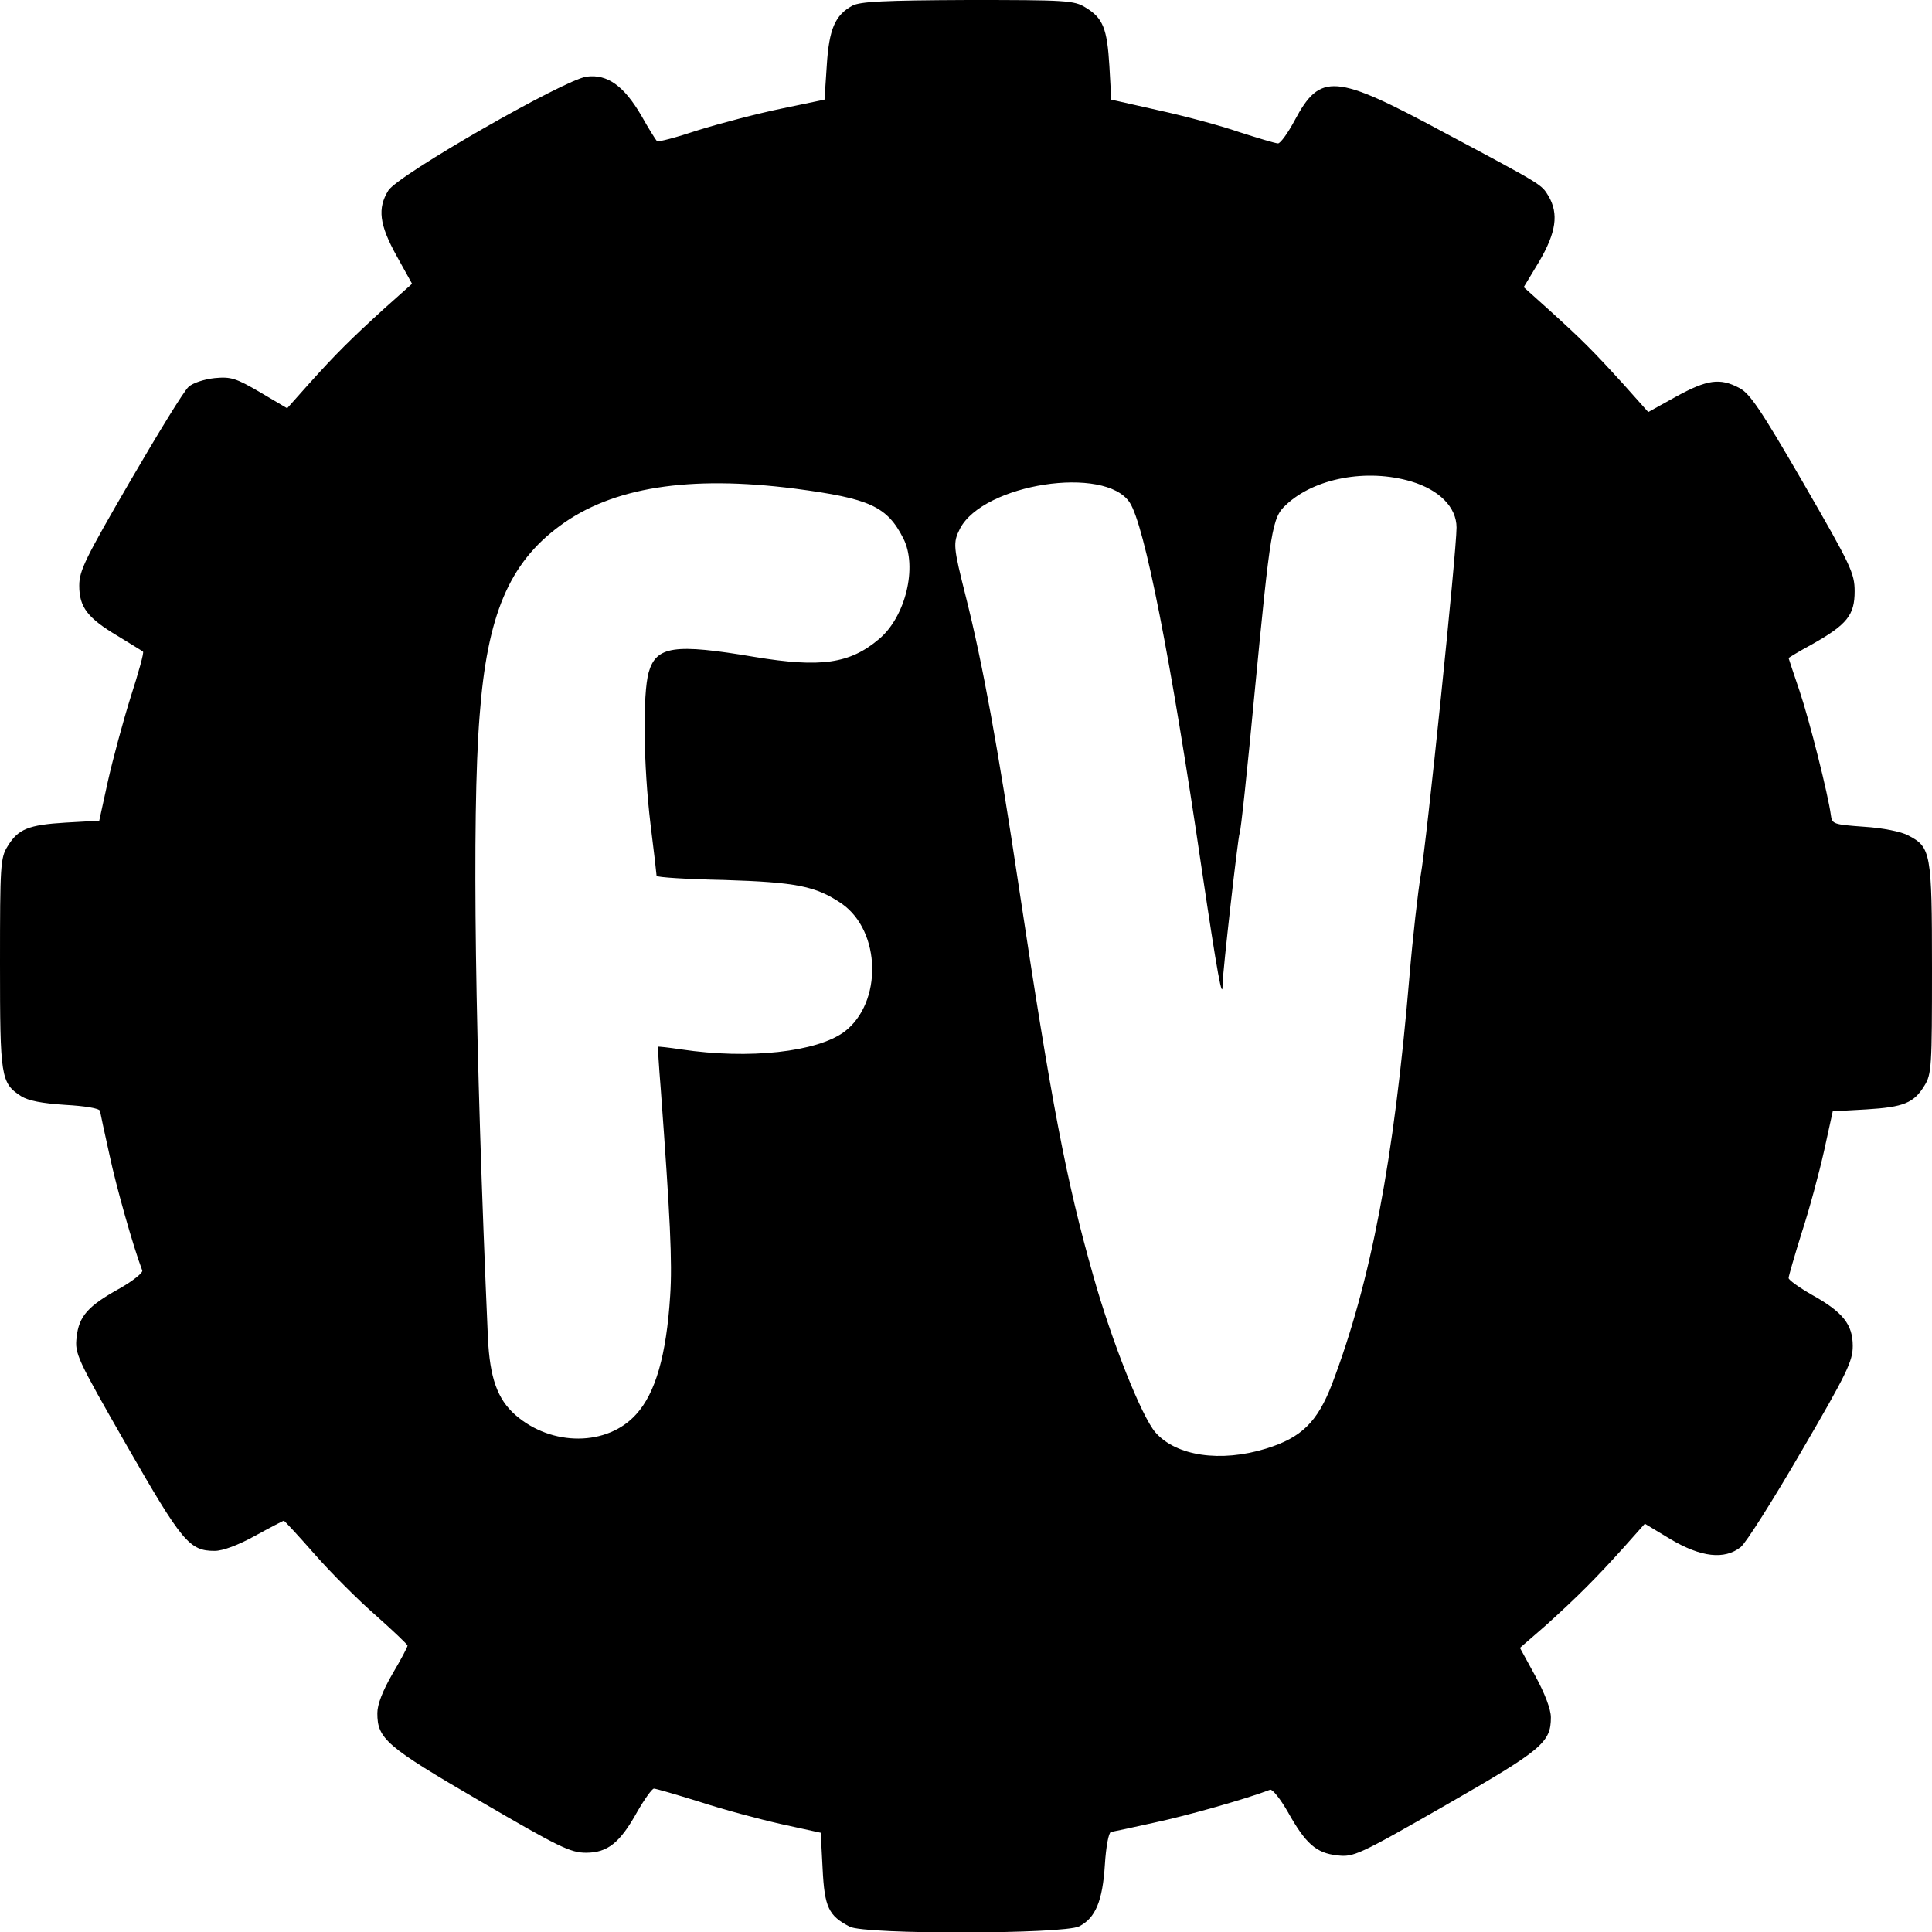 <svg version="1" xmlns="http://www.w3.org/2000/svg" width="682.667" height="682.667" viewBox="0 0 512 512"><path d="M225.9 1.5c-4.6 2.5-6.2 6.2-6.8 15.9l-.6 9-11.5 2.4c-6.3 1.3-16.2 3.9-22 5.7-5.7 1.9-10.6 3.2-10.9 2.9-.3-.3-2.2-3.3-4.1-6.7-4.6-7.9-9-11.1-14.5-10.4-5.8.7-50.1 26.1-52.6 30.2-2.9 4.7-2.4 9 2.2 17.3l4.1 7.4-7.4 6.6c-9.1 8.3-12.8 12-20 20l-5.7 6.4L69 104c-6.5-3.8-7.8-4.2-12.1-3.8-2.8.3-5.8 1.3-6.9 2.3-1.2 1-8.1 12.3-15.5 25C22.6 148 21 151.2 21 155.2c0 5.7 2.2 8.6 10.3 13.4 3.4 2.1 6.4 3.9 6.6 4.1.3.2-1.2 5.6-3.3 12.1-2 6.4-4.7 16.4-6 22.2l-2.3 10.5-8.9.5c-9.9.6-12.6 1.7-15.4 6.3-1.9 3-2 5.2-2 31 0 30.2.2 31.7 5.6 35.2 1.9 1.2 5.5 1.9 11.7 2.3 5.2.3 9 .9 9.2 1.6.1.6 1.2 5.8 2.5 11.6 1.8 8.5 6.3 24.4 8.7 30.7.2.6-2.4 2.7-5.9 4.7-8.5 4.7-10.9 7.4-11.5 13-.5 4.3 0 5.5 13.3 28.7C48.3 408.7 50.2 411 56.9 411c2.1 0 6.2-1.5 10.7-4 4-2.2 7.5-4 7.6-4 .2 0 3.9 4 8.2 8.9 4.3 4.9 11.6 12.2 16.2 16.2 4.6 4.1 8.4 7.7 8.4 8 0 .4-1.8 3.8-4 7.5-2.6 4.5-4 8.1-4 10.4 0 6.8 2.3 8.8 27.2 23.3 20.9 12.2 24 13.7 28.1 13.7 5.7 0 9-2.6 13.6-10.9 1.9-3.3 3.9-6.1 4.4-6.1.5 0 6 1.6 12.1 3.5 6.1 2 15.8 4.6 21.6 5.9l10.5 2.3.5 9.5c.5 10.3 1.6 12.5 7.2 15.4 4.1 2.1 56.7 2 60.8-.1 4.3-2.2 6.2-6.7 6.8-16.3.3-4.8 1-8.5 1.6-8.7.6-.1 5.8-1.2 11.6-2.5 8.5-1.8 24.4-6.3 30.6-8.7.6-.2 2.7 2.4 4.7 5.9 4.7 8.4 7.5 10.9 13.1 11.5 4.3.5 5.5 0 28.7-13.3 25.6-14.7 27.9-16.6 27.9-23.3 0-2.1-1.6-6.3-4.1-10.9l-4.1-7.5 6.9-6c8.4-7.6 13.2-12.4 20.5-20.5l5.7-6.4 6.8 4.1c8.1 4.8 14.3 5.5 18.6 2.1 1.4-1.1 8.6-12.5 16.1-25.4 12.1-20.7 13.6-23.9 13.6-27.9 0-5.7-2.6-9-10.9-13.6-3.3-1.9-6.1-3.9-6.1-4.4 0-.5 1.6-6 3.5-12.1 2-6.1 4.6-15.8 5.9-21.6l2.3-10.5 8.9-.5c9.9-.6 12.6-1.7 15.4-6.3 1.9-3 2-5.2 2-31 0-30.8-.3-32.2-6.3-35.3-1.8-1-6.8-2-11.7-2.3-8.1-.6-8.5-.7-8.8-3.1-.7-5.3-5.6-24.9-8.3-32.9-1.6-4.7-2.9-8.6-2.9-8.7 0-.1 2.8-1.8 6.3-3.7 9.2-5.2 11.2-7.7 11.2-14 0-4.8-1-6.9-13.6-28.7-11.3-19.5-14.2-23.8-17-25.2-5.1-2.7-8.5-2.2-16.7 2.3l-7.4 4.1-6.6-7.4c-8.2-9-10.8-11.6-19.5-19.5l-6.9-6.2 4.1-6.8c4.5-7.7 5.2-12.6 2.5-17.3-2-3.2-1.1-2.7-27.9-17-28.8-15.5-32.6-15.8-39.4-3.1-1.8 3.4-3.8 6.1-4.4 6.1-.7 0-5.3-1.4-10.3-3-4.9-1.7-14.6-4.3-21.5-5.8l-12.4-2.8-.5-8.9c-.6-10-1.7-12.7-6.3-15.5-3-1.9-5.2-2-31.2-2-22.2.1-28.5.4-30.6 1.5zM374 127.6c7.4 2.2 12 6.8 12 12.2 0 6.4-8 84.1-9.5 92.2-.7 4.1-2.1 16.3-3 27-4.1 48.6-10.2 80.7-20.5 107.8-3.9 10.1-8.1 14.2-17.5 17.1-12 3.7-23.8 2-29.3-4.3-3.6-4.1-11.6-24.1-16.5-41.6-7.1-24.9-11.1-45.9-19.7-103-5.6-37.3-9.6-59.2-14-76.7-3.4-13.5-3.5-14.4-1.6-18.2 6.2-11.9 38.5-16.9 45-6.9 3.9 6 10.8 40.8 19.1 97.3 4.1 27.6 5.5 35.2 5.5 30.3 0-3 4.1-39.2 4.5-39.9.3-.3 2.1-17.3 4-37.5 4.2-43.4 4.6-46.2 8.3-49.6 7.5-7.1 21.5-9.7 33.2-6.2zm-163.3 1.9c19.8 2.6 24.4 4.7 28.7 13.2 3.8 7.5.6 20.8-6.5 26.7-7.7 6.5-15.4 7.6-32.9 4.7-21.3-3.6-26.1-2.9-28.1 4.1-1.6 5.8-1.4 24.5.5 40.3.9 7.1 1.6 13.3 1.6 13.6 0 .4 8 .9 17.8 1.1 19.2.6 24.4 1.6 31.3 6.3 10.4 7.3 10.8 26.2.7 33.9-7.3 5.4-25.2 7.4-43.3 4.7-3.3-.5-6.1-.8-6.1-.7-.1 0 .2 5 .7 11.1 2.5 34 3.1 46 2.5 54.9-1 15.8-3.9 25.8-9 31.4-7.6 8.5-22.4 8.6-32 .2-4.8-4.2-6.8-9.9-7.3-20.5-3.4-77.4-4.3-138.3-2.2-164.8 2-26.7 7.8-40.4 21.2-50.3 13.9-10.3 34.3-13.5 62.4-9.9z"/></svg>